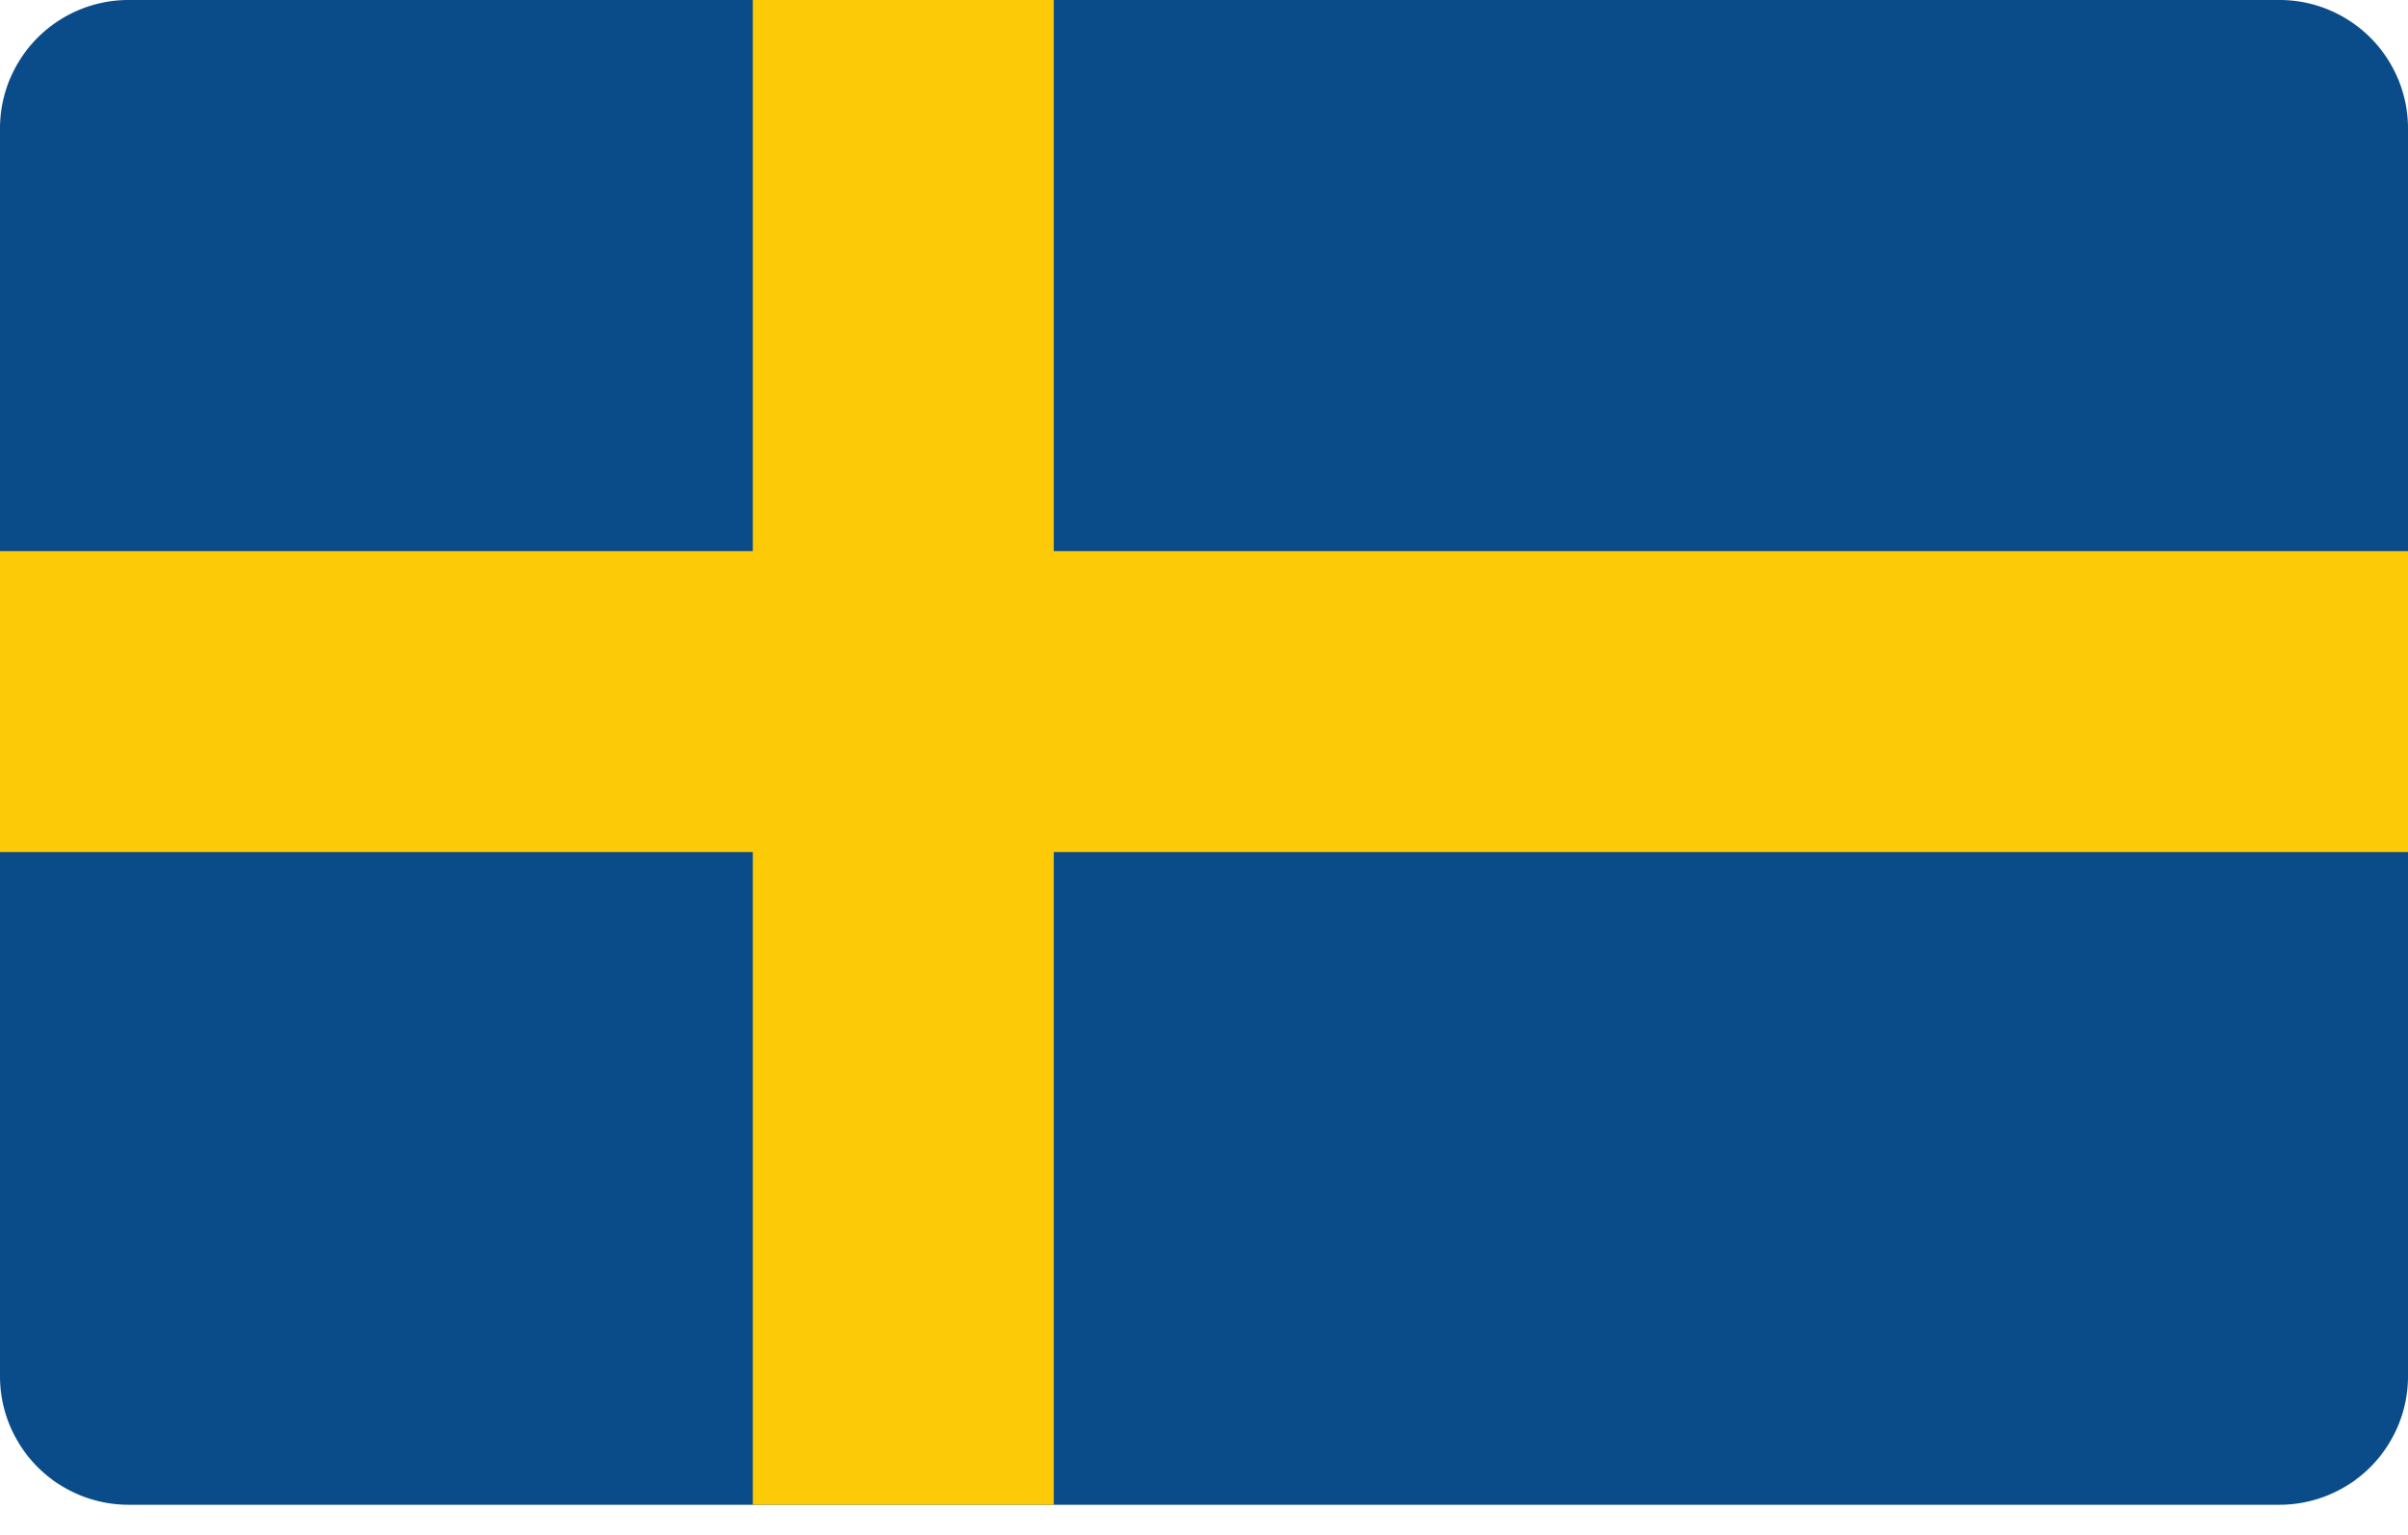 <svg xmlns="http://www.w3.org/2000/svg" width="69" height="44" fill="none" viewBox="0 0 69 44">
    <path fill="#0A4C89" fill-rule="evenodd" d="M0 39.443a3.684 3.684 0 0 0 3.684 3.684h61.632A3.683 3.683 0 0 0 69 39.443V3.683A3.683 3.683 0 0 0 65.316 0H3.684A3.684 3.684 0 0 0 0 3.684v35.76z" clip-rule="evenodd"/>
    <path fill="#FCCA07" d="M30.196 0h-8.625v43.127h8.625V0z"/>
    <path fill="#FCCA07" d="M69 15.796H0v8.624h69v-8.624z"/>
</svg>
